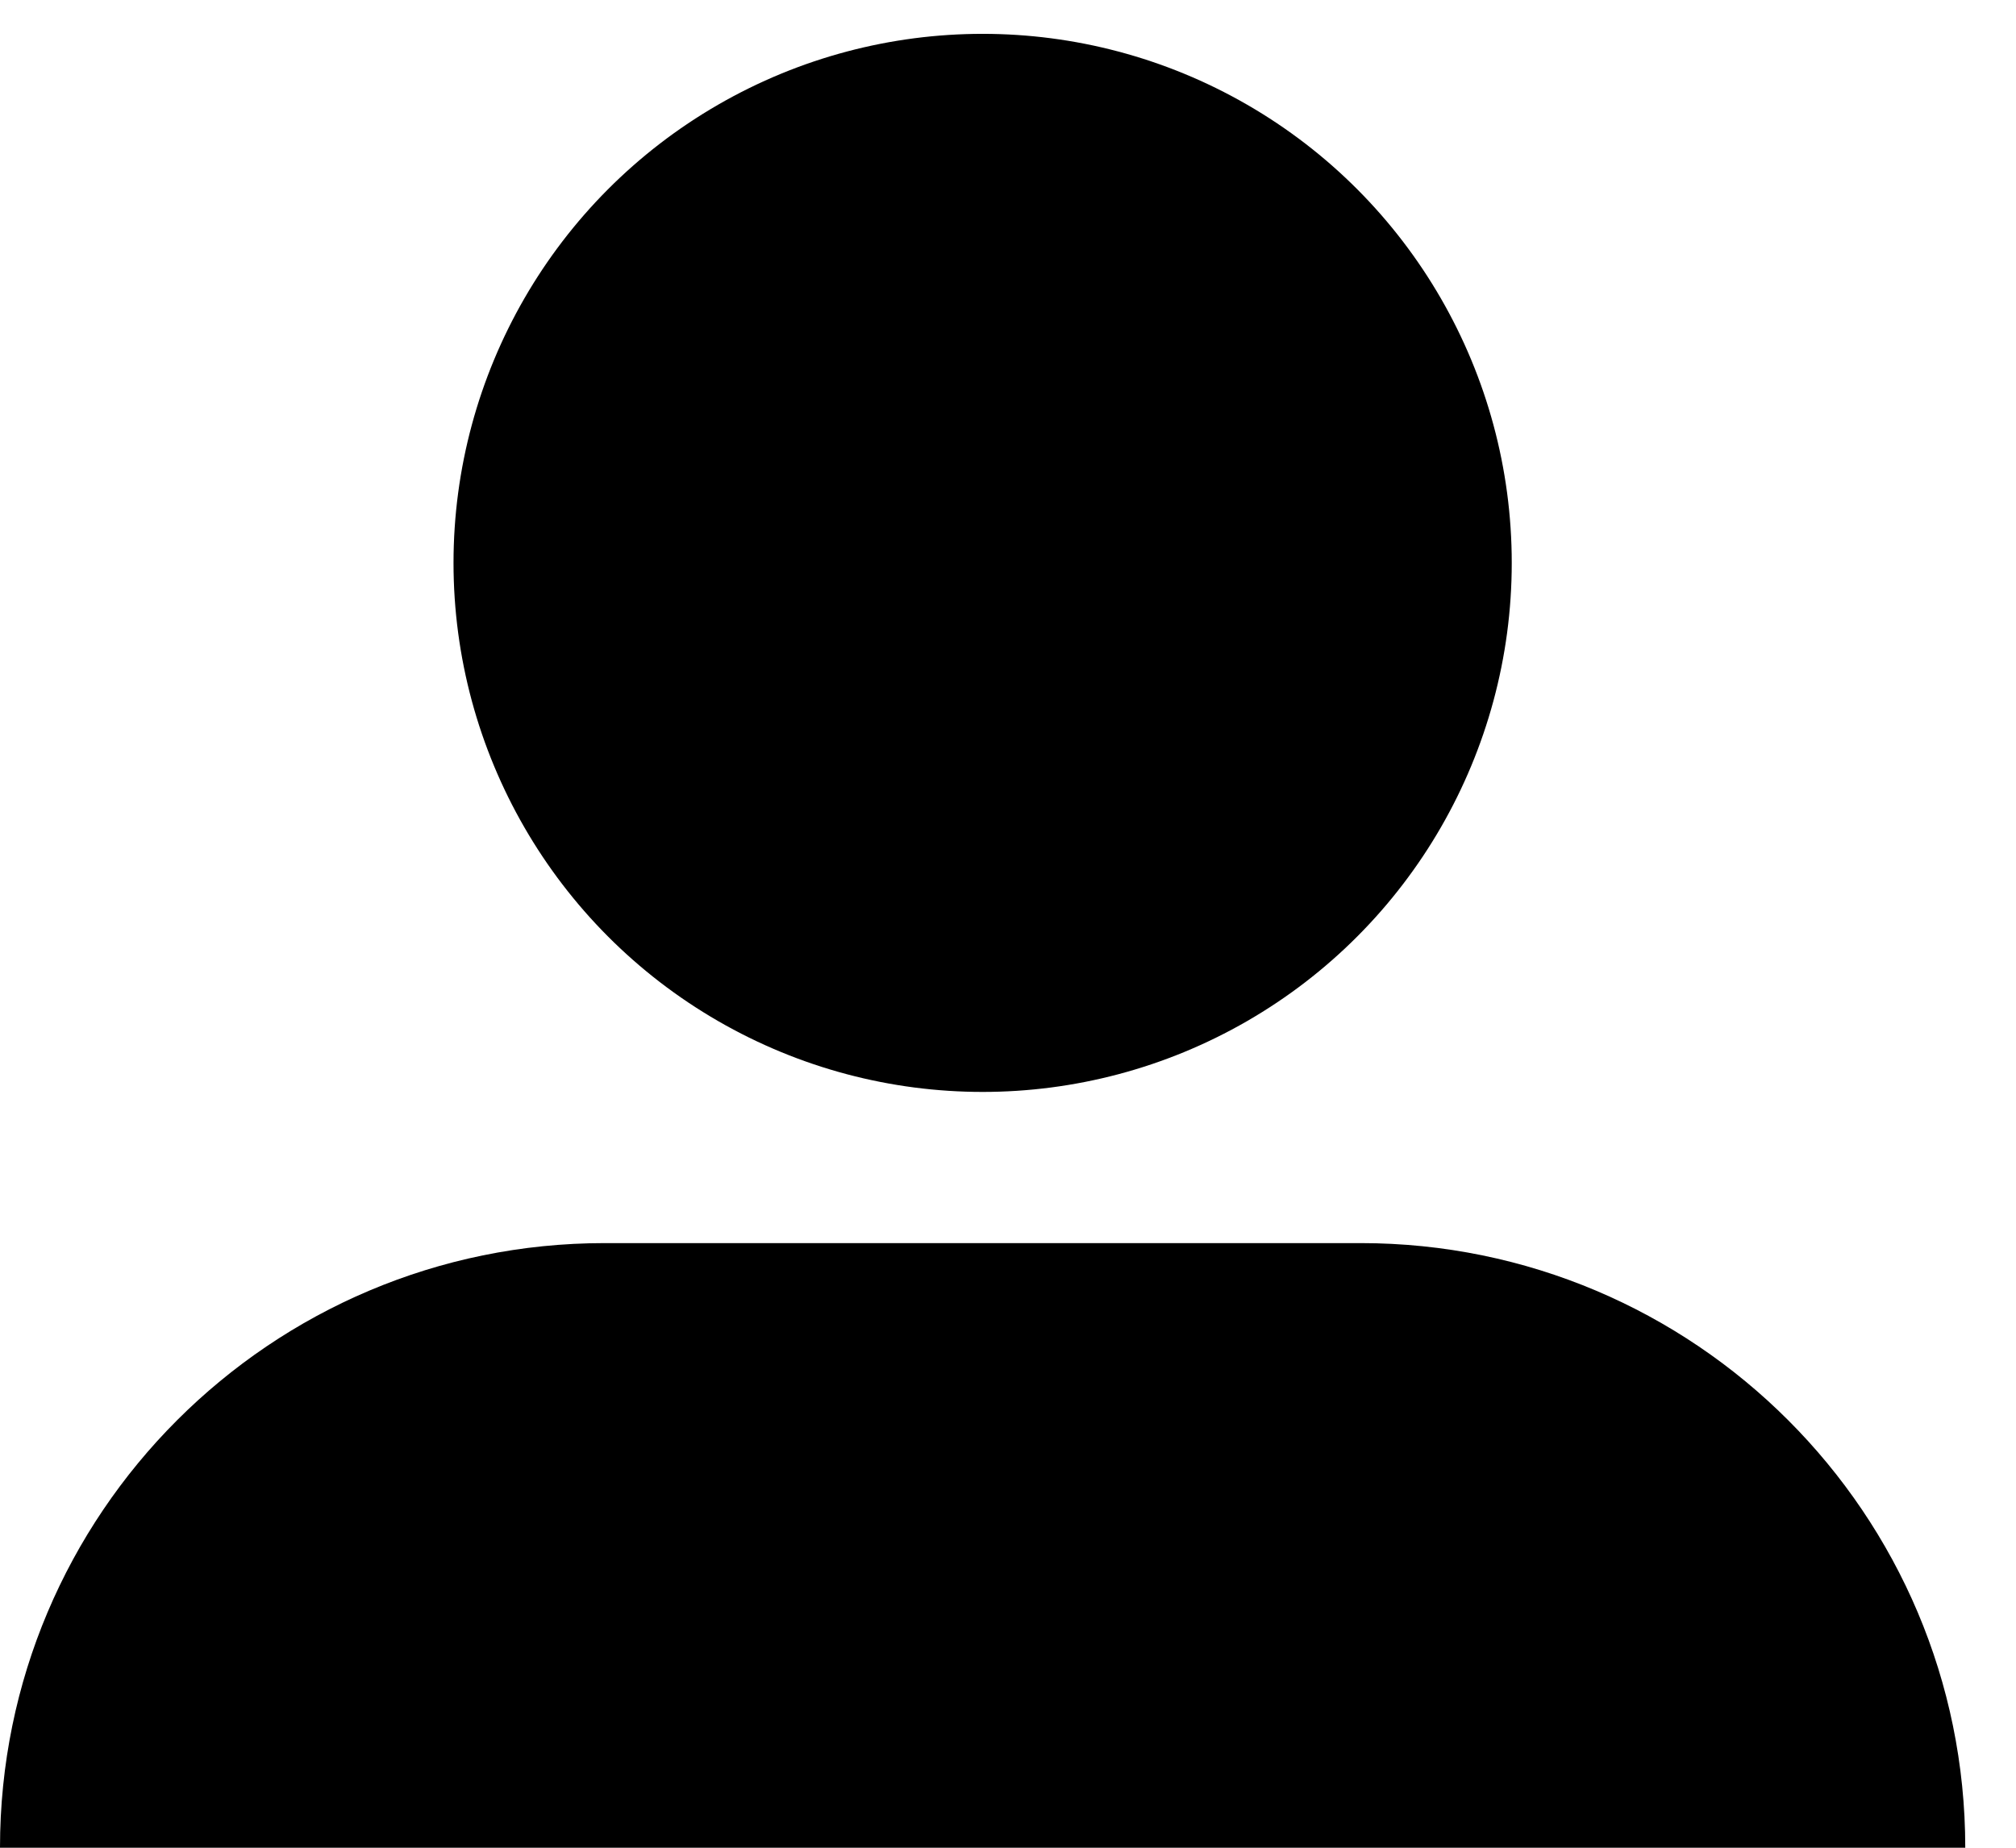 <svg width="24" height="22" viewBox="0 0 24 22" fill="none" xmlns="http://www.w3.org/2000/svg">
<path d="M0 22C0 18.024 3.223 14.801 7.199 14.801H16.198C20.173 14.801 23.396 18.024 23.396 22H0Z" fill="black"/>
<circle cx="11.698" cy="6.702" r="6.299" fill="black"/>
</svg>
